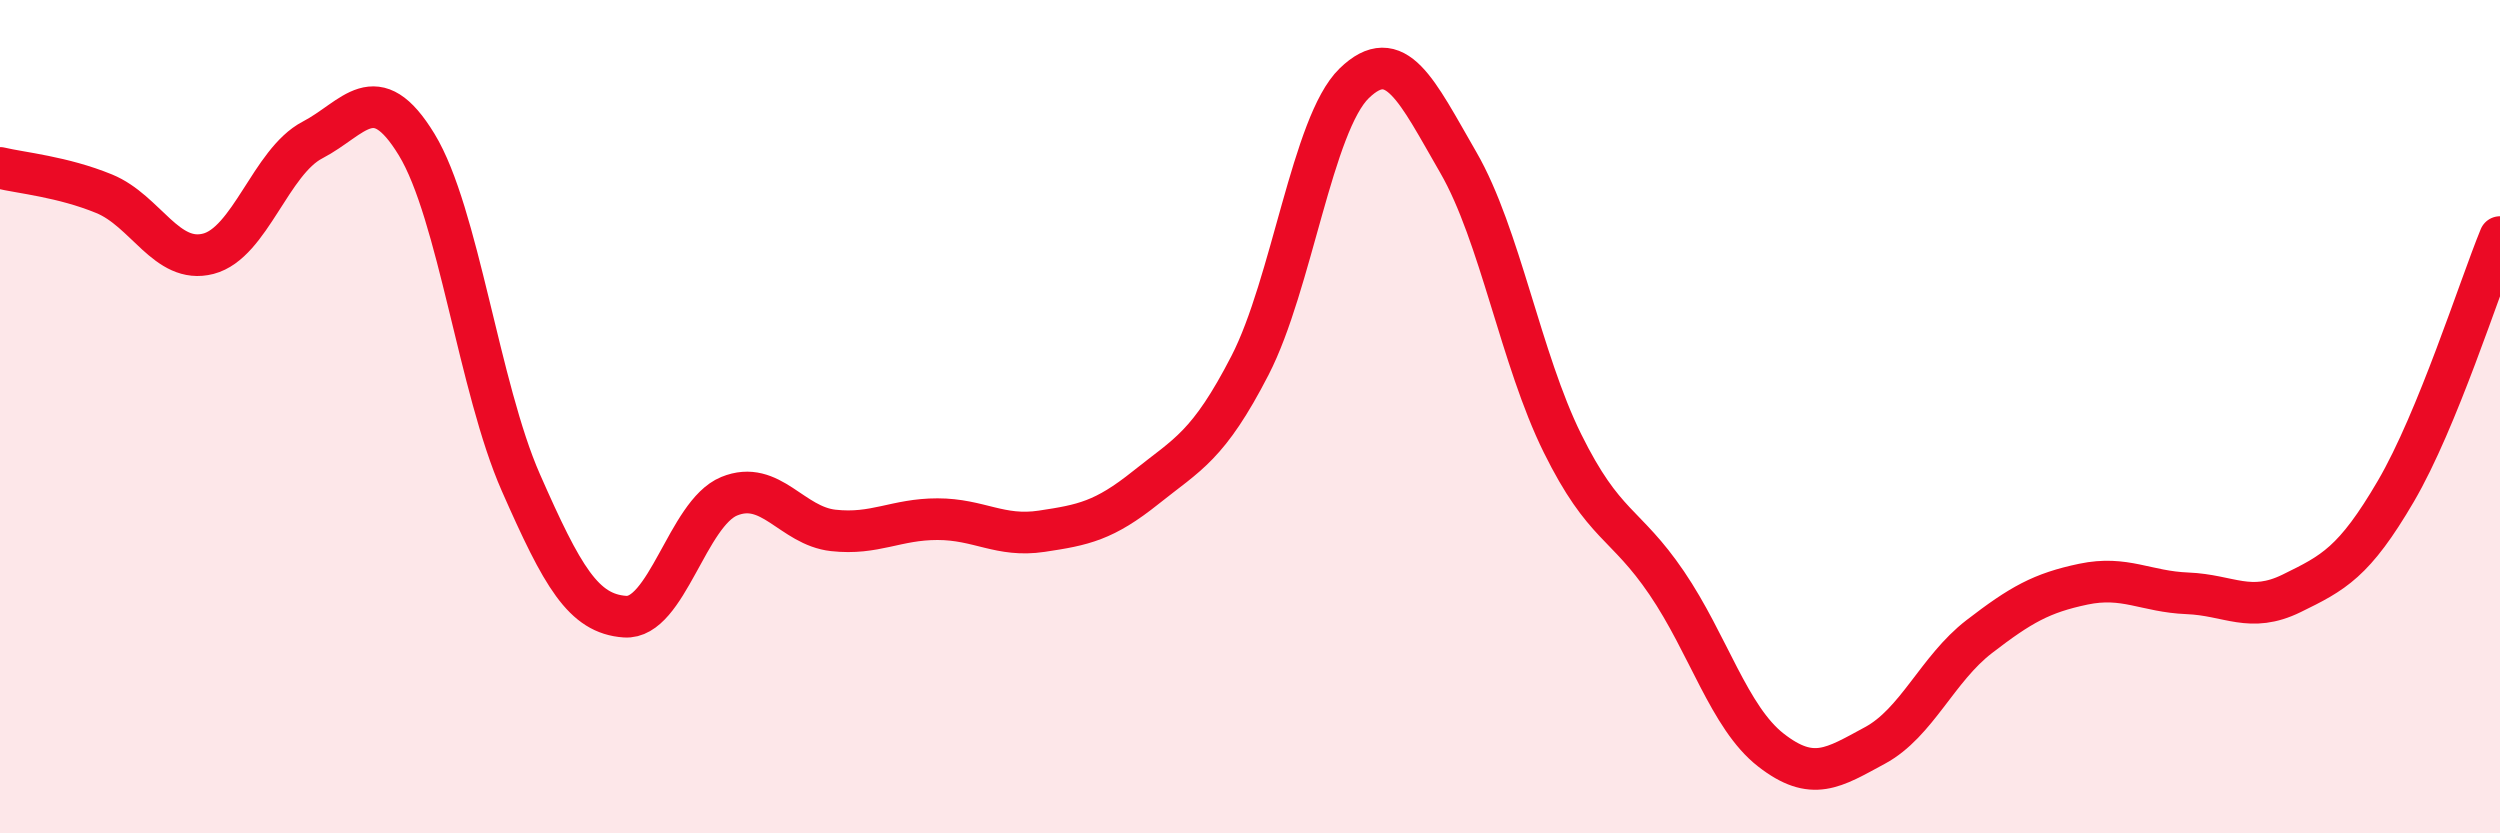 
    <svg width="60" height="20" viewBox="0 0 60 20" xmlns="http://www.w3.org/2000/svg">
      <path
        d="M 0,4.03 C 0.5,4.15 1.5,4.24 2.5,4.65 C 3.5,5.06 4,6.35 5,6.09 C 6,5.83 6.5,3.88 7.5,3.36 C 8.5,2.84 9,1.83 10,3.47 C 11,5.11 11.5,9.31 12.5,11.58 C 13.5,13.85 14,14.73 15,14.8 C 16,14.87 16.5,12.32 17.5,11.91 C 18.5,11.5 19,12.62 20,12.73 C 21,12.84 21.5,12.46 22.5,12.46 C 23.5,12.46 24,12.9 25,12.75 C 26,12.6 26.5,12.5 27.5,11.7 C 28.5,10.9 29,10.71 30,8.77 C 31,6.83 31.5,2.97 32.5,2 C 33.5,1.03 34,2.17 35,3.9 C 36,5.63 36.5,8.62 37.5,10.64 C 38.5,12.66 39,12.52 40,13.99 C 41,15.46 41.5,17.22 42.5,18 C 43.5,18.78 44,18.43 45,17.89 C 46,17.35 46.5,16.05 47.5,15.28 C 48.5,14.51 49,14.23 50,14.02 C 51,13.81 51.5,14.2 52.5,14.24 C 53.5,14.28 54,14.73 55,14.24 C 56,13.75 56.5,13.5 57.5,11.79 C 58.5,10.08 59.5,6.91 60,5.69L60 20L0 20Z"
        fill="#EB0A25"
        opacity="0.1"
        stroke-linecap="round"
        stroke-linejoin="round"
      />
      <path
        d="M 0,4.03 C 0.5,4.15 1.5,4.24 2.5,4.65 C 3.5,5.06 4,6.35 5,6.09 C 6,5.83 6.5,3.88 7.5,3.36 C 8.5,2.84 9,1.83 10,3.47 C 11,5.11 11.5,9.31 12.5,11.58 C 13.5,13.85 14,14.73 15,14.8 C 16,14.87 16.5,12.32 17.5,11.91 C 18.5,11.5 19,12.62 20,12.73 C 21,12.84 21.5,12.46 22.5,12.46 C 23.5,12.46 24,12.9 25,12.75 C 26,12.6 26.5,12.5 27.5,11.7 C 28.5,10.9 29,10.71 30,8.77 C 31,6.83 31.5,2.97 32.5,2 C 33.5,1.03 34,2.17 35,3.9 C 36,5.63 36.5,8.62 37.5,10.64 C 38.5,12.66 39,12.52 40,13.99 C 41,15.46 41.5,17.22 42.5,18 C 43.5,18.78 44,18.43 45,17.89 C 46,17.35 46.5,16.05 47.5,15.28 C 48.5,14.51 49,14.23 50,14.02 C 51,13.81 51.5,14.2 52.5,14.24 C 53.5,14.28 54,14.73 55,14.24 C 56,13.75 56.5,13.5 57.5,11.79 C 58.5,10.08 59.5,6.91 60,5.69"
        stroke="#EB0A25"
        stroke-width="1"
        fill="none"
        stroke-linecap="round"
        stroke-linejoin="round"
      />
    </svg>
  